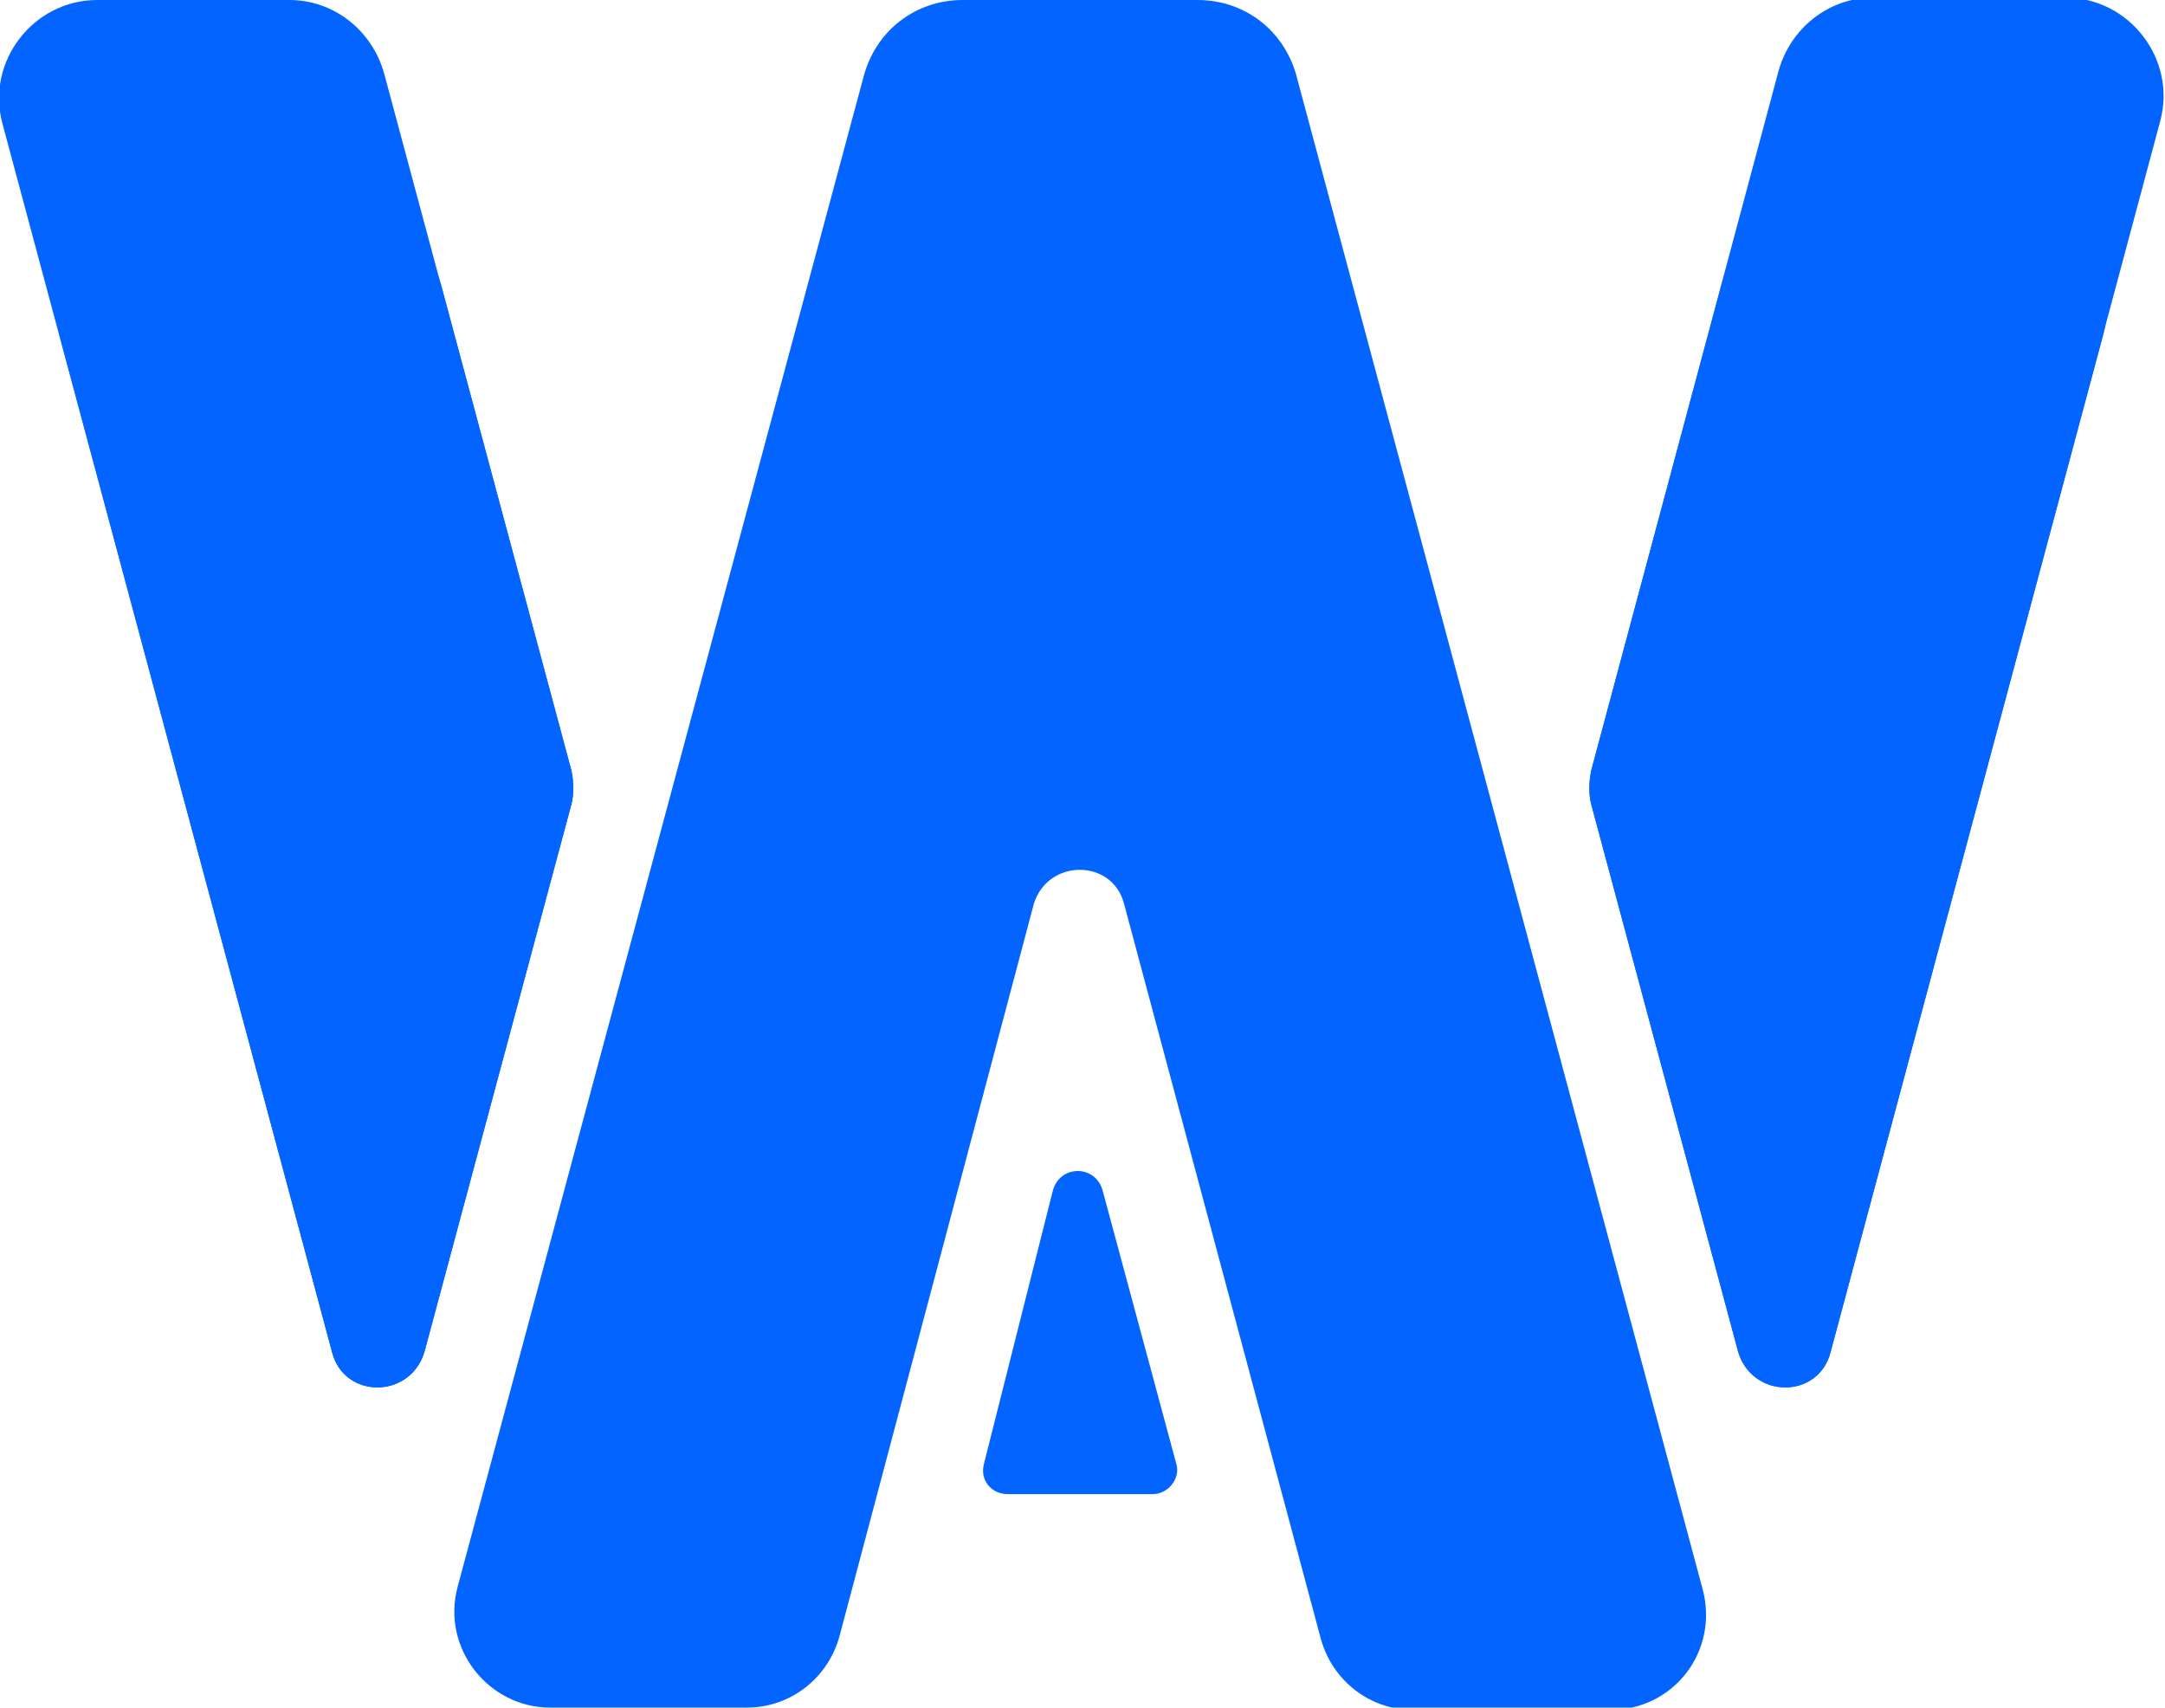 <svg version="1.1" id="Layer_1" xmlns:x="ns_extend;" xmlns:i="ns_ai;" xmlns:graph="ns_graphs;" xmlns="http://www.w3.org/2000/svg" xmlns:xlink="http://www.w3.org/1999/xlink" x="0px" y="0px" viewBox="0 0 91.3 72" style="enable-background:new 0 0 91.3 72;" xml:space="preserve">
 <style type="text/css">
  .st0{fill-rule:evenodd;clip-rule:evenodd;fill:#0364FF;}
 </style>
 <g>
  <path class="st0" d="M77.2,57c-0.5,2-3.3,2-3.9,0l-6.2-23.1c-0.1-0.4-0.1-0.9,0-1.4L72.6,12c0.5-1.8,2.1-3.1,4-3.1h8.1
		c2.7,0,4.7,2.6,4,5.2L77.2,57z M24.1,33.9c0.1-0.4,0.1-0.9,0-1.4L18.6,12c-0.5-1.8-2.1-3.1-4-3.1H6.5c-2.7,0-4.7,2.6-4,5.2L14,57
		c0.5,2,3.3,2,3.9,0L24.1,33.9z">
  </path>
  <path class="st0" d="M41.5,61.7c-0.2,0.7,0.3,1.3,1,1.3h6.1c0.7,0,1.2-0.7,1-1.3l-3.1-11.5c-0.3-1.1-1.8-1.1-2.1,0L41.5,61.7z">
  </path>
  <path class="st0" d="M35.4,69c-0.5,1.8-2.1,3-3.9,3h-8.3c-2.6,0-4.6-2.5-3.9-5.1L36.4,3.3C36.9,1.3,38.6,0,40.6,0h9.9
		c2,0,3.7,1.3,4.2,3.3l17.1,63.7c0.7,2.6-1.2,5.1-3.9,5.1h-8.3c-1.8,0-3.4-1.2-3.9-3l-8.3-31c-0.5-1.9-3.2-1.9-3.8,0L35.4,69z">
  </path>
  <path class="st0" d="M77.2,57c-0.5,2-3.3,2-3.9,0l-6.2-23.1c-0.1-0.4-0.1-0.9,0-1.4l7.9-29.5c0.5-1.8,2.1-3.1,4-3.1h8.1
		c2.7,0,4.7,2.6,4,5.2L77.2,57z M24.1,33.9c0.1-0.4,0.1-0.9,0-1.4L16.2,3.1c-0.5-1.8-2.1-3.1-4-3.1H4.1c-2.7,0-4.7,2.6-4,5.2L14,57
		c0.5,2,3.3,2,3.9,0L24.1,33.9z">
  </path>
 </g>
</svg>